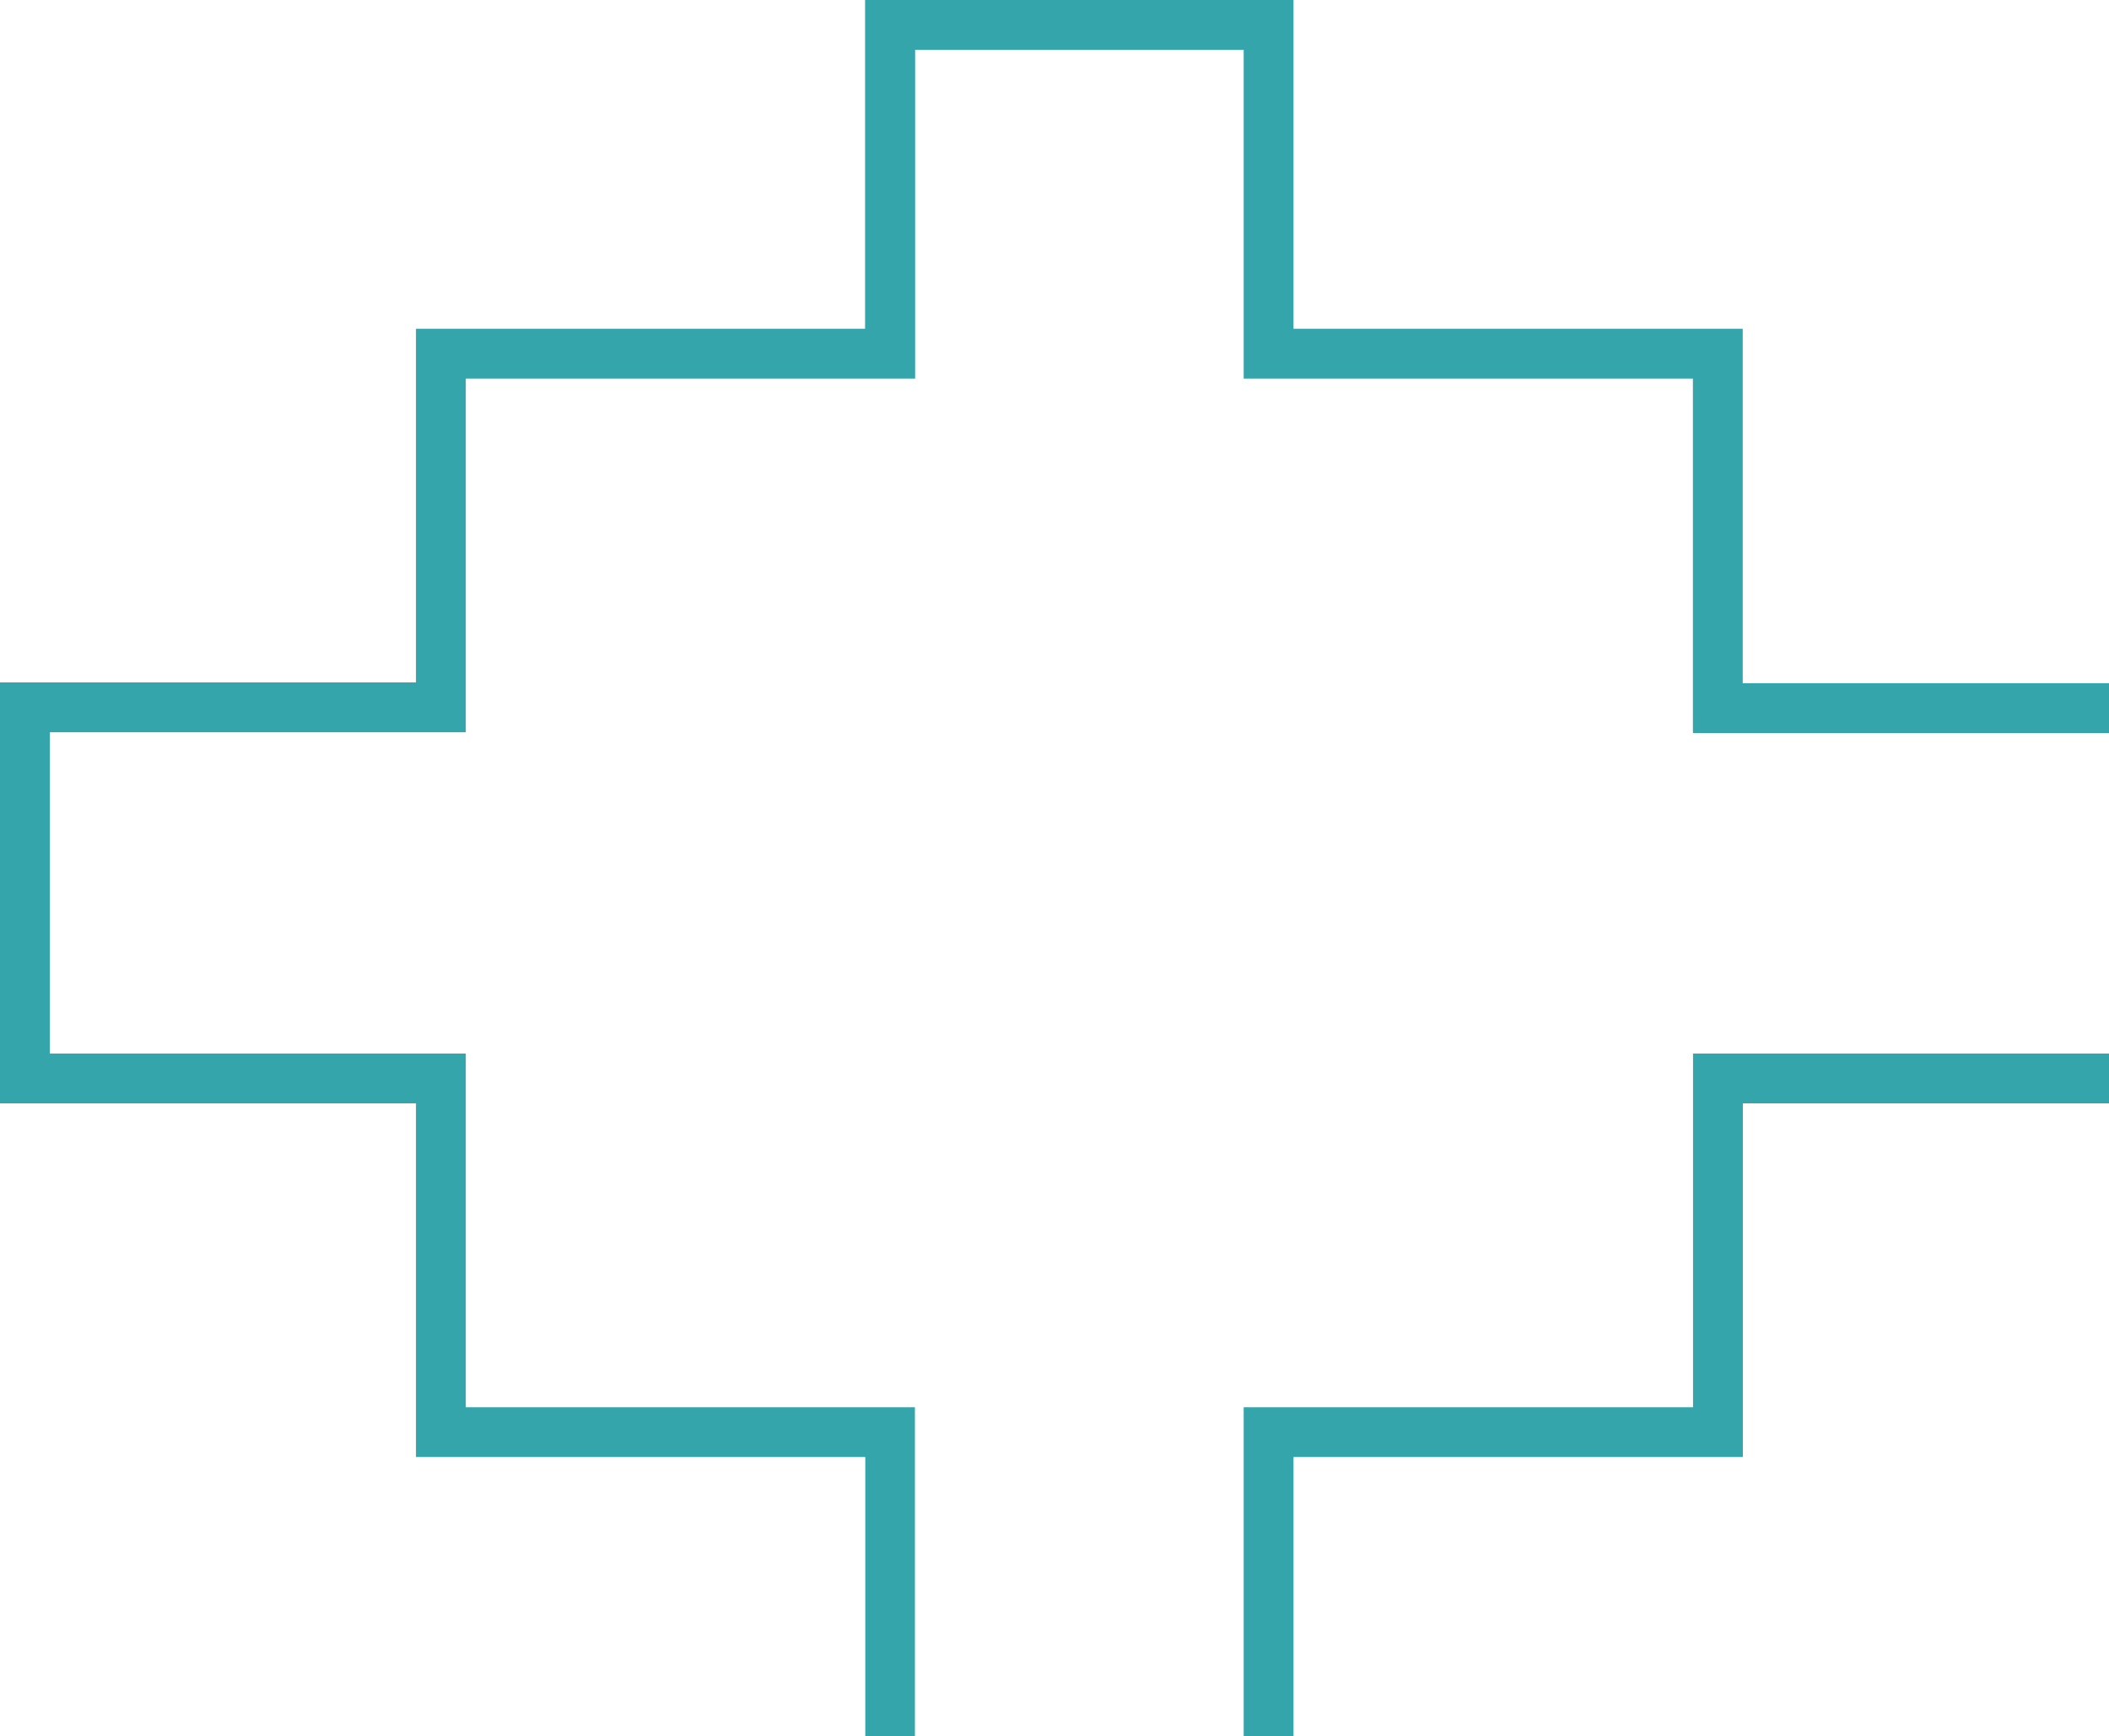 <?xml version="1.0" encoding="UTF-8"?><svg id="uuid-79e4288e-59df-4364-9c9f-d9d2c781ef59" xmlns="http://www.w3.org/2000/svg" viewBox="0 0 84.67 69.7"><defs><style>.uuid-dc155e03-e7d2-4582-a5d9-cd3549f28378{fill:#35a5ac;}</style></defs><polygon class="uuid-dc155e03-e7d2-4582-a5d9-cd3549f28378" points="69.965 27.431 69.965 13.2 69.96 13.2 67.965 13.2 51.93 13.2 51.93 0 51.92 0 49.93 0 36.74 0 35.313 0 34.73 0 34.73 13.2 18.7 13.2 16.75 13.2 16.7 13.2 16.7 27.4 2 27.4 0 27.4 0 29.4 0 42.3 0 44.3 2 44.3 16.7 44.3 16.7 58.5 16.935 58.5 18.7 58.5 34.739 58.5 34.739 69.7 36.731 69.7 36.731 56.5 36.669 56.5 34.739 56.5 18.7 56.5 18.7 42.3 18.654 42.3 16.7 42.3 2 42.3 2 29.4 16.7 29.4 18.7 29.4 18.7 27.4 18.7 15.2 34.73 15.2 36.69 15.2 36.74 15.2 36.74 2 49.93 2 49.93 13.2 49.93 15.2 51.93 15.2 67.965 15.2 67.965 29.4 67.97 29.4 67.97 29.431 84.67 29.431 84.67 27.431 69.965 27.431"/><polygon class="uuid-dc155e03-e7d2-4582-a5d9-cd3549f28378" points="67.97 42.3 67.97 44.3 67.97 56.5 51.93 56.5 49.93 56.5 49.93 58.5 49.93 69.7 51.93 69.7 51.93 58.5 67.97 58.5 69.97 58.5 69.97 56.5 69.97 44.3 84.67 44.3 84.67 42.3 69.97 42.3 67.97 42.3"/></svg>